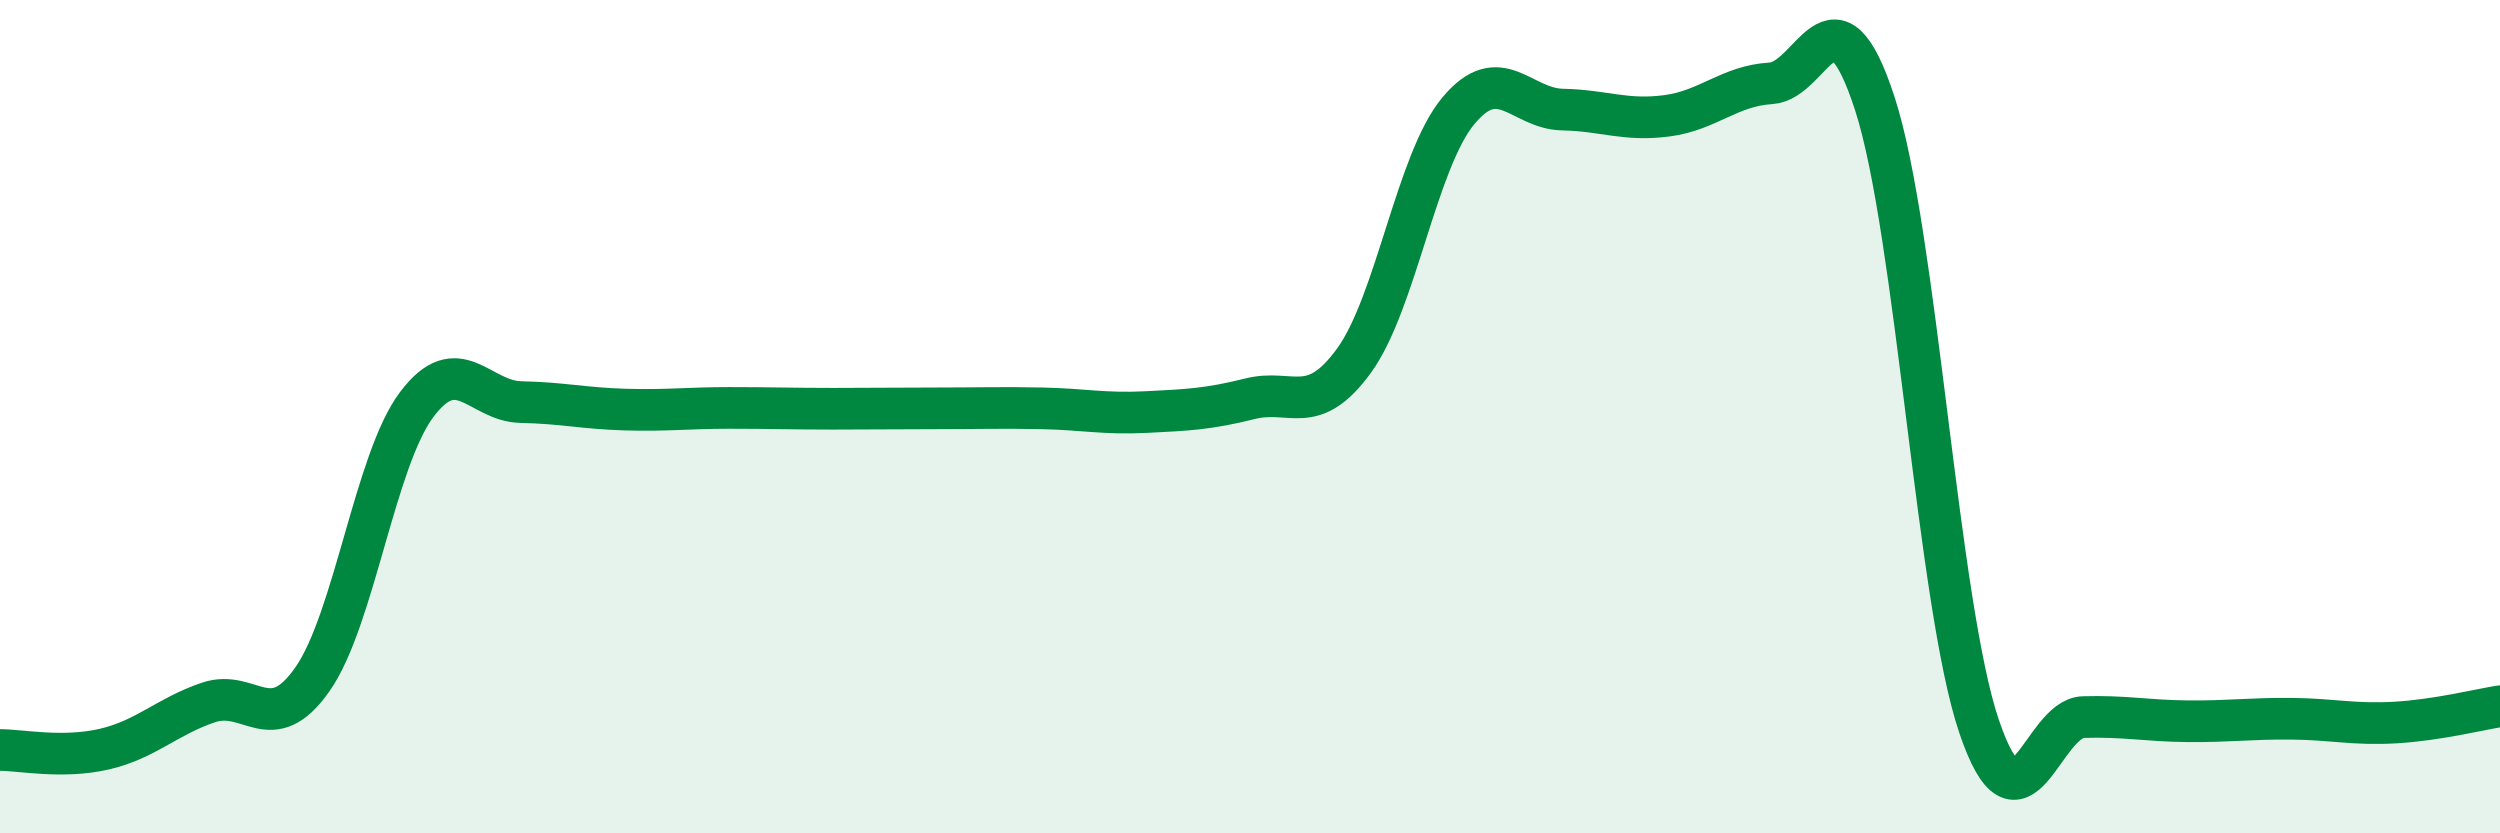 
    <svg width="60" height="20" viewBox="0 0 60 20" xmlns="http://www.w3.org/2000/svg">
      <path
        d="M 0,18 C 0.5,18 1.5,18.21 2.5,17.98 C 3.5,17.75 4,17.2 5,16.86 C 6,16.52 6.5,17.73 7.5,16.3 C 8.5,14.87 9,11.04 10,9.71 C 11,8.38 11.5,9.63 12.5,9.65 C 13.5,9.67 14,9.8 15,9.83 C 16,9.86 16.5,9.79 17.5,9.79 C 18.5,9.79 19,9.81 20,9.81 C 21,9.81 21.5,9.8 22.5,9.8 C 23.5,9.8 24,9.78 25,9.8 C 26,9.82 26.5,9.94 27.5,9.89 C 28.5,9.84 29,9.82 30,9.57 C 31,9.32 31.5,10.03 32.5,8.65 C 33.5,7.27 34,3.86 35,2.66 C 36,1.46 36.5,2.61 37.5,2.63 C 38.5,2.65 39,2.91 40,2.78 C 41,2.65 41.5,2.06 42.5,2 C 43.5,1.94 44,-0.59 45,2.5 C 46,5.59 46.5,14.5 47.5,17.44 C 48.5,20.38 49,17.24 50,17.21 C 51,17.18 51.5,17.3 52.5,17.31 C 53.5,17.32 54,17.24 55,17.25 C 56,17.26 56.5,17.4 57.5,17.34 C 58.5,17.28 59.5,17.03 60,16.95L60 20L0 20Z"
        fill="#008740"
        opacity="0.1"
        stroke-linecap="round"
        stroke-linejoin="round"
      />
      <path
        d="M 0,18 C 0.5,18 1.5,18.21 2.5,17.98 C 3.5,17.75 4,17.2 5,16.86 C 6,16.52 6.5,17.73 7.5,16.3 C 8.5,14.87 9,11.04 10,9.71 C 11,8.38 11.5,9.63 12.5,9.65 C 13.5,9.67 14,9.8 15,9.83 C 16,9.86 16.5,9.79 17.5,9.79 C 18.5,9.79 19,9.81 20,9.81 C 21,9.81 21.5,9.8 22.5,9.8 C 23.5,9.8 24,9.78 25,9.8 C 26,9.82 26.5,9.94 27.5,9.89 C 28.5,9.84 29,9.82 30,9.57 C 31,9.32 31.5,10.03 32.5,8.65 C 33.5,7.27 34,3.86 35,2.66 C 36,1.46 36.5,2.61 37.5,2.63 C 38.5,2.65 39,2.91 40,2.78 C 41,2.65 41.5,2.06 42.5,2 C 43.5,1.94 44,-0.59 45,2.5 C 46,5.59 46.5,14.5 47.5,17.44 C 48.5,20.38 49,17.24 50,17.21 C 51,17.18 51.5,17.3 52.5,17.31 C 53.5,17.32 54,17.24 55,17.25 C 56,17.26 56.5,17.4 57.5,17.34 C 58.5,17.28 59.5,17.03 60,16.95"
        stroke="#008740"
        stroke-width="1"
        fill="none"
        stroke-linecap="round"
        stroke-linejoin="round"
      />
    </svg>
  